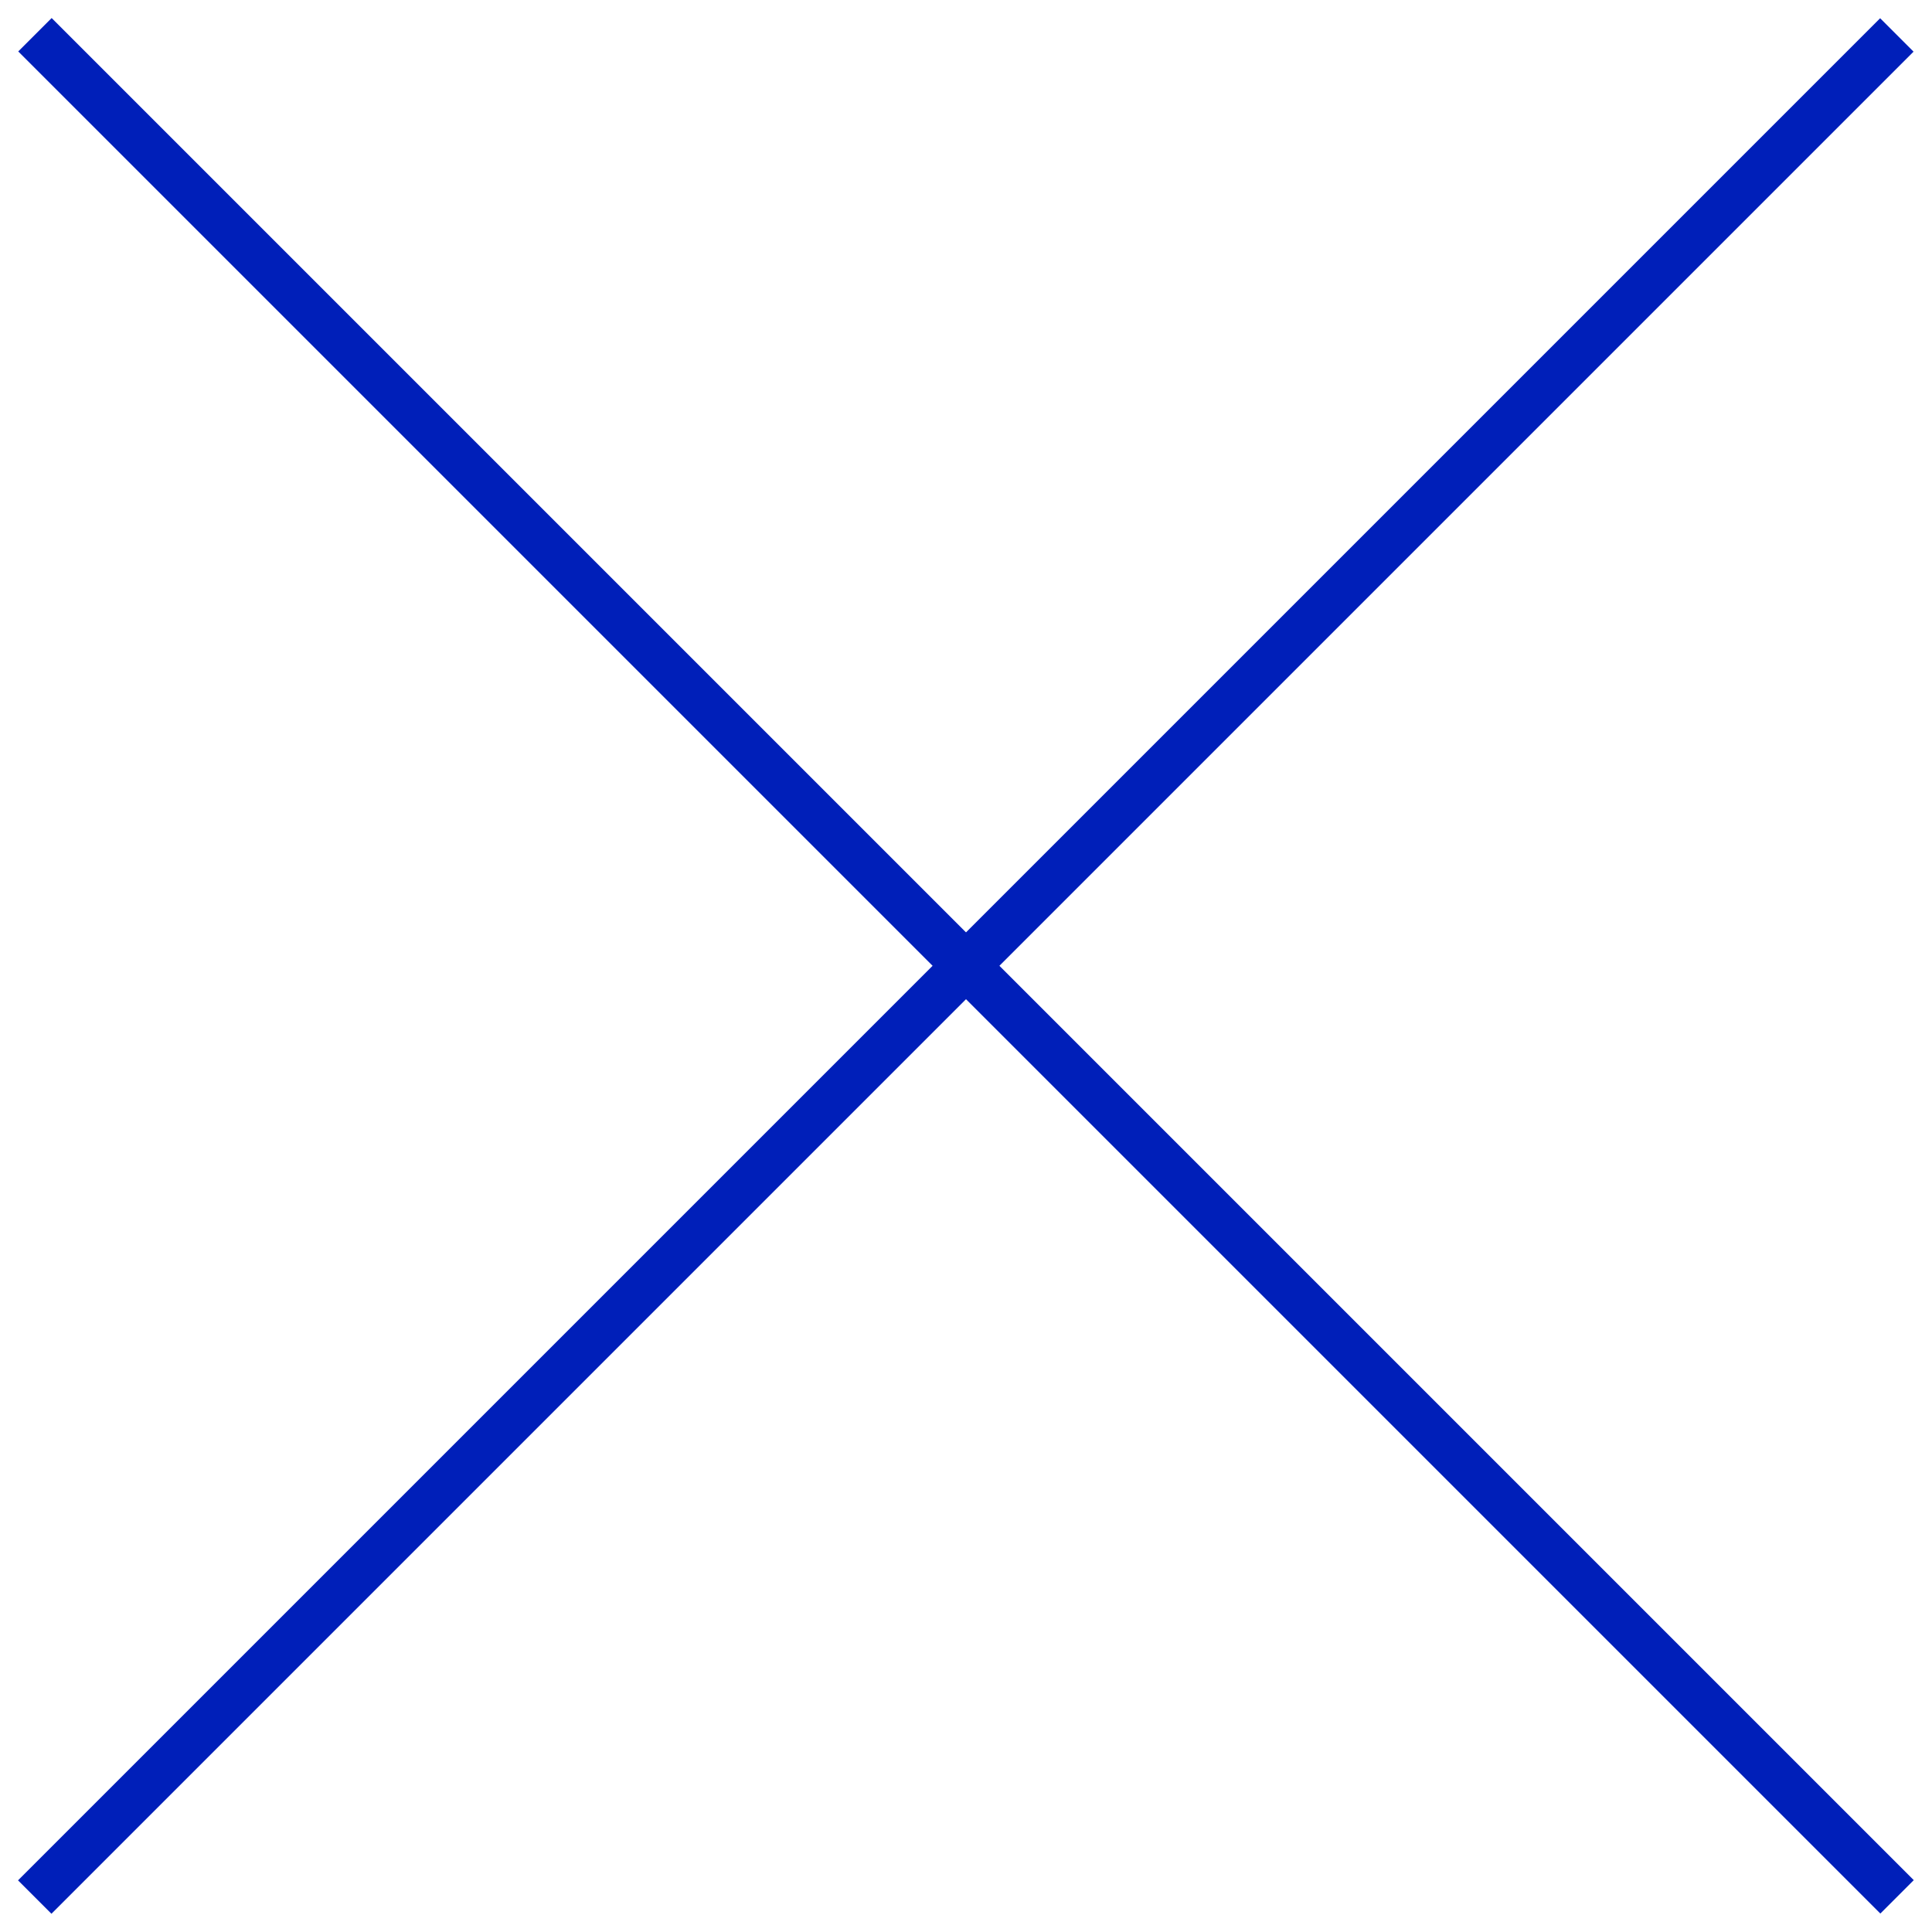 <?xml version="1.0" encoding="utf-8"?>
<!-- Generator: Adobe Illustrator 16.0.0, SVG Export Plug-In . SVG Version: 6.00 Build 0)  -->
<!DOCTYPE svg PUBLIC "-//W3C//DTD SVG 1.1//EN" "http://www.w3.org/Graphics/SVG/1.1/DTD/svg11.dtd">
<svg version="1.1" id="Layer_1" xmlns="http://www.w3.org/2000/svg" xmlns:xlink="http://www.w3.org/1999/xlink" x="0px" y="0px"
	 width="300px" height="300px" viewBox="0 0 300 300" enable-background="new 0 0 300 300" xml:space="preserve">
<rect x="-54.489" y="146.33" transform="matrix(0.707 -0.707 0.707 0.707 -62.132 150)" fill="#001FB9" width="408.977" height="7.338"/>
<rect x="-54.488" y="146.331" transform="matrix(0.707 0.707 -0.707 0.707 150 -62.132)" fill="#001FB9" width="408.977" height="7.338"/>
</svg>
